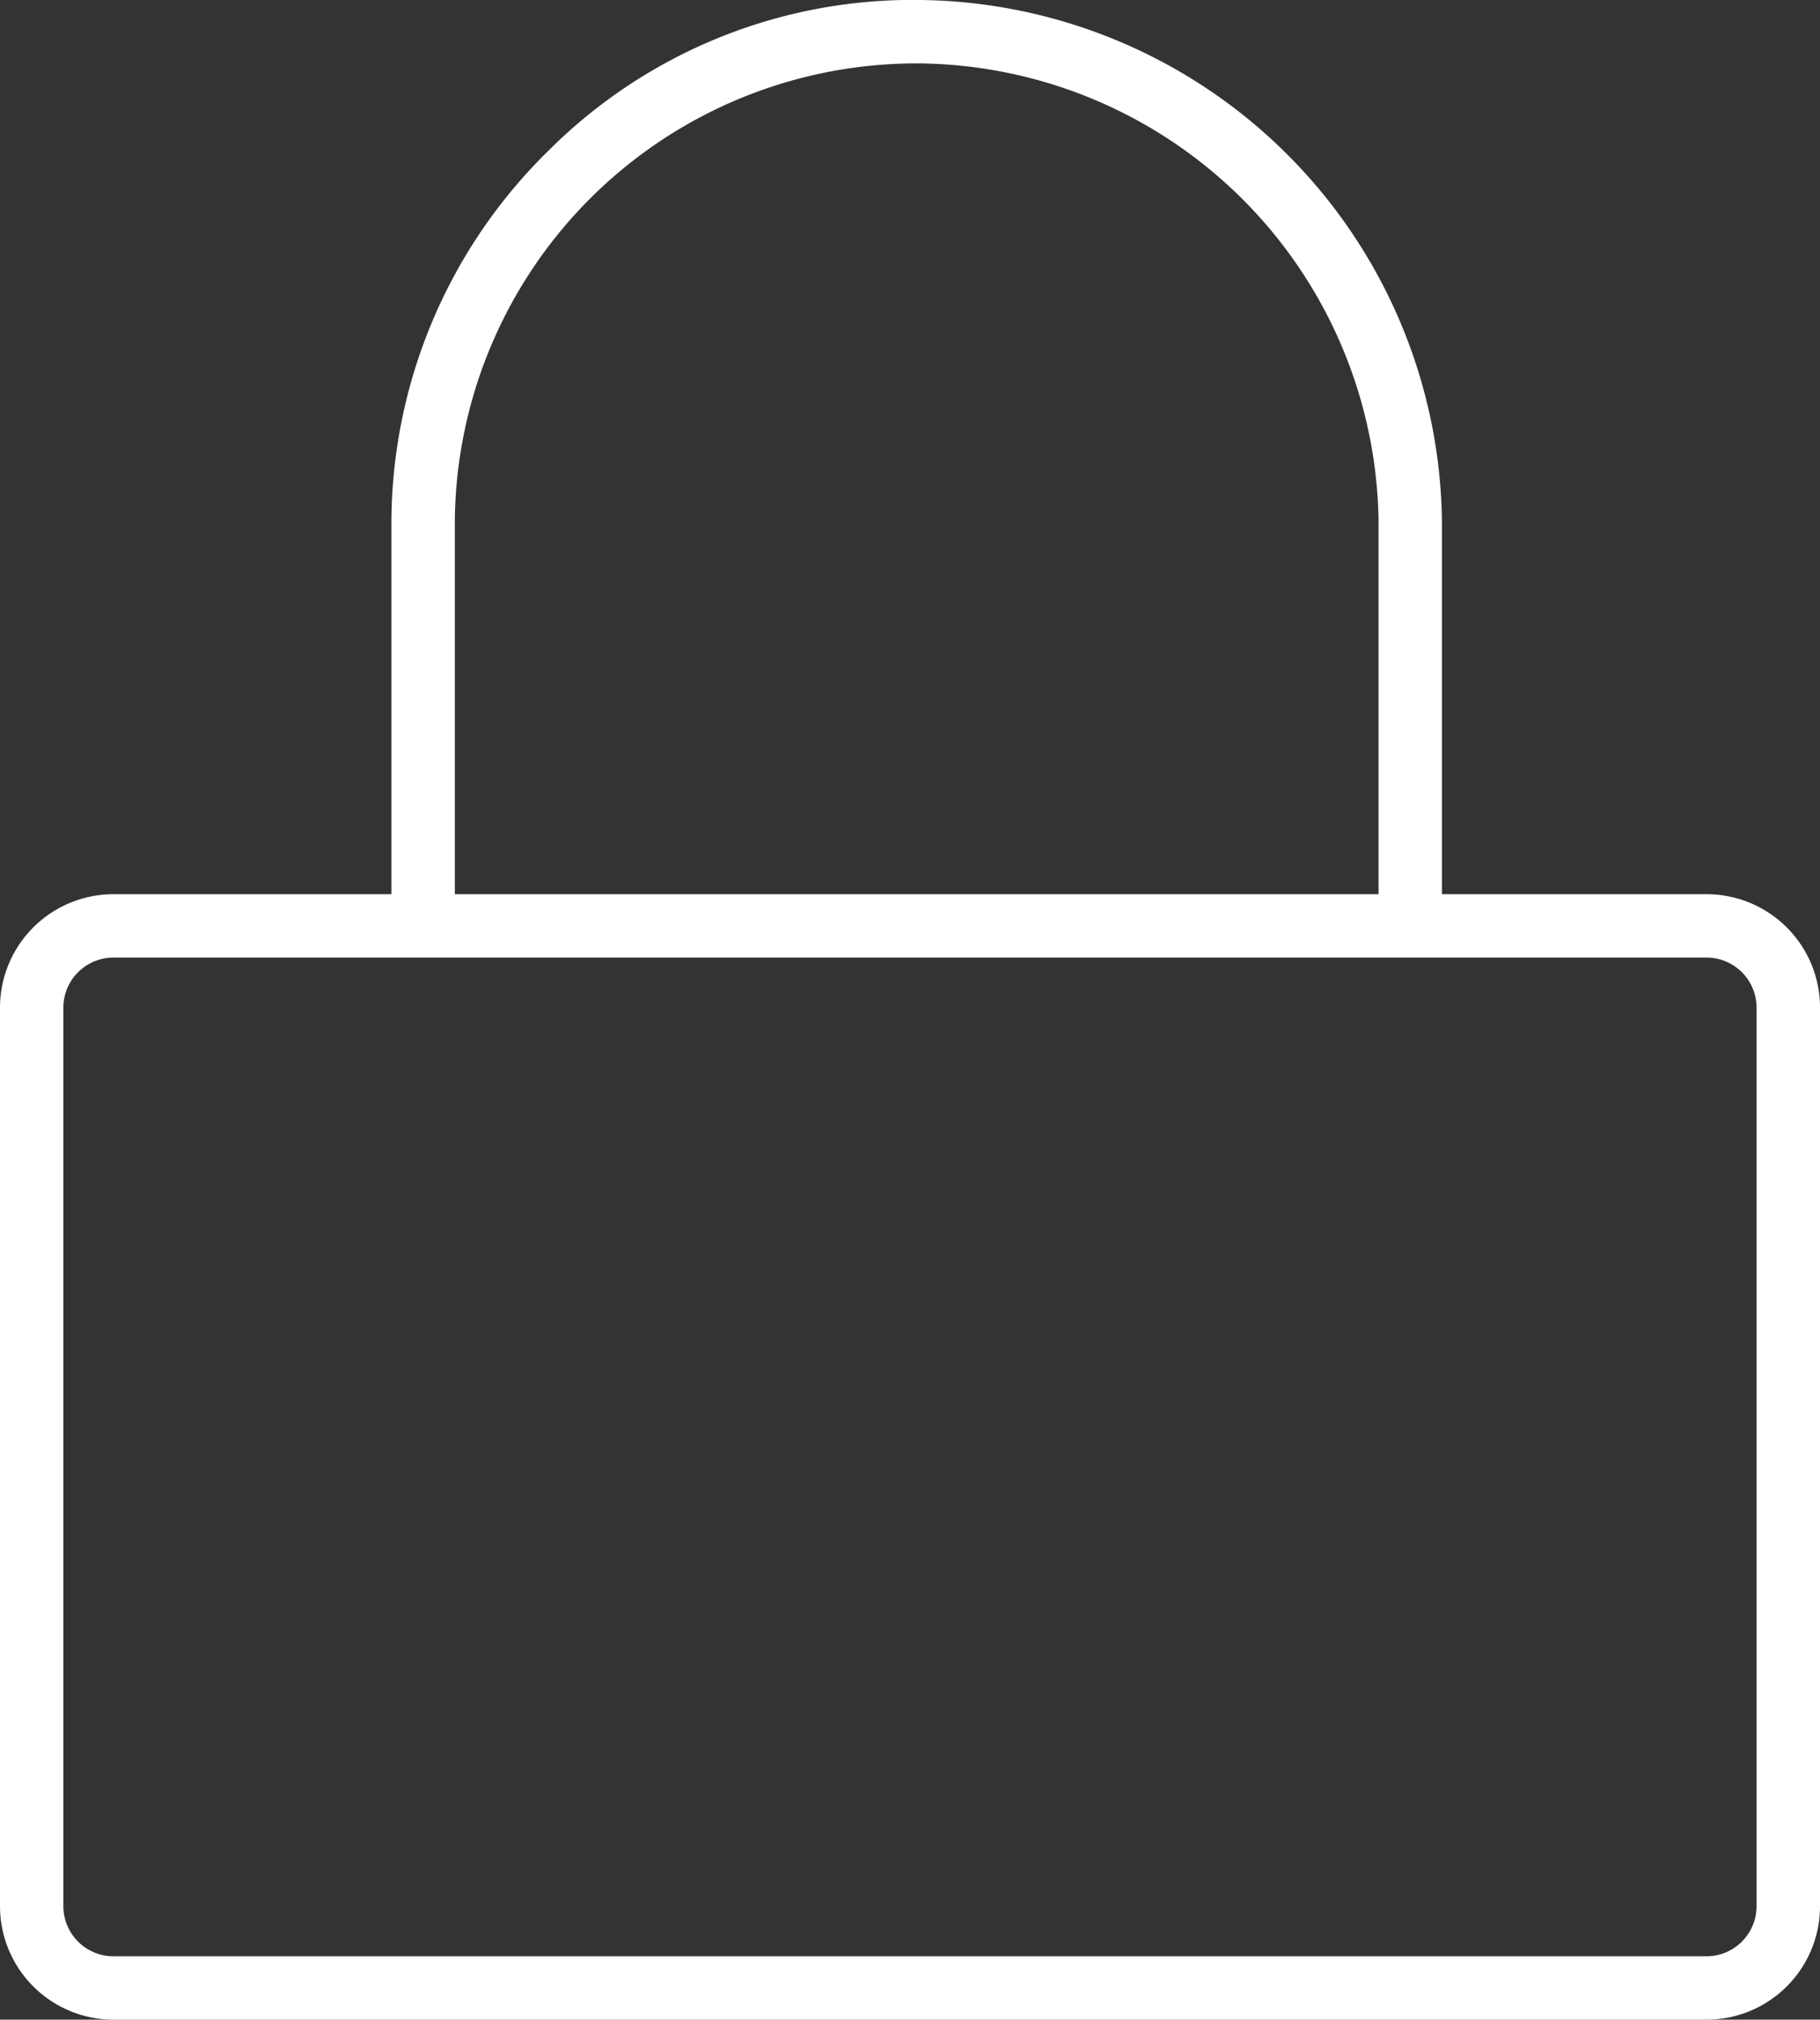 <svg xmlns="http://www.w3.org/2000/svg" xmlns:xlink="http://www.w3.org/1999/xlink" width="50.459" height="56" viewBox="0 0 50.459 56">
  <rect x="0" y="0" width="50.459" height="56" fill="#333333" stroke="none"/>
  <defs>
    <clipPath id="clip-path">
      <rect id="Rectangle_927" data-name="Rectangle 927" width="50.459" height="56" fill="#fff"/>
    </clipPath>
  </defs>
  <g id="Group_3944" data-name="Group 3944" transform="translate(0 0)">
    <g id="Group_3944-2" data-name="Group 3944" transform="translate(0 0)" clip-path="url(#clip-path)">
      <path id="Path_5950" data-name="Path 5950" d="M47.314,24.794H39.977V14.432A14.634,14.634,0,0,0,25.547,0,14.27,14.27,0,0,0,15.21,4.174,14.477,14.477,0,0,0,10.852,14.44V24.794H3.145A3.147,3.147,0,0,0,0,27.938V52.855A3.148,3.148,0,0,0,3.145,56h44.17a3.148,3.148,0,0,0,3.145-3.145V27.938a3.147,3.147,0,0,0-3.145-3.144M12.61,14.448A12.8,12.8,0,0,1,25.531,1.759,12.868,12.868,0,0,1,38.22,14.44V24.794H12.61ZM48.7,52.855a1.389,1.389,0,0,1-1.388,1.388H3.145a1.39,1.39,0,0,1-1.388-1.388V27.938a1.389,1.389,0,0,1,1.388-1.387h44.17A1.388,1.388,0,0,1,48.7,27.938Z" transform="translate(0 0)" fill="#fff"/>
    </g>
  </g>
</svg>
